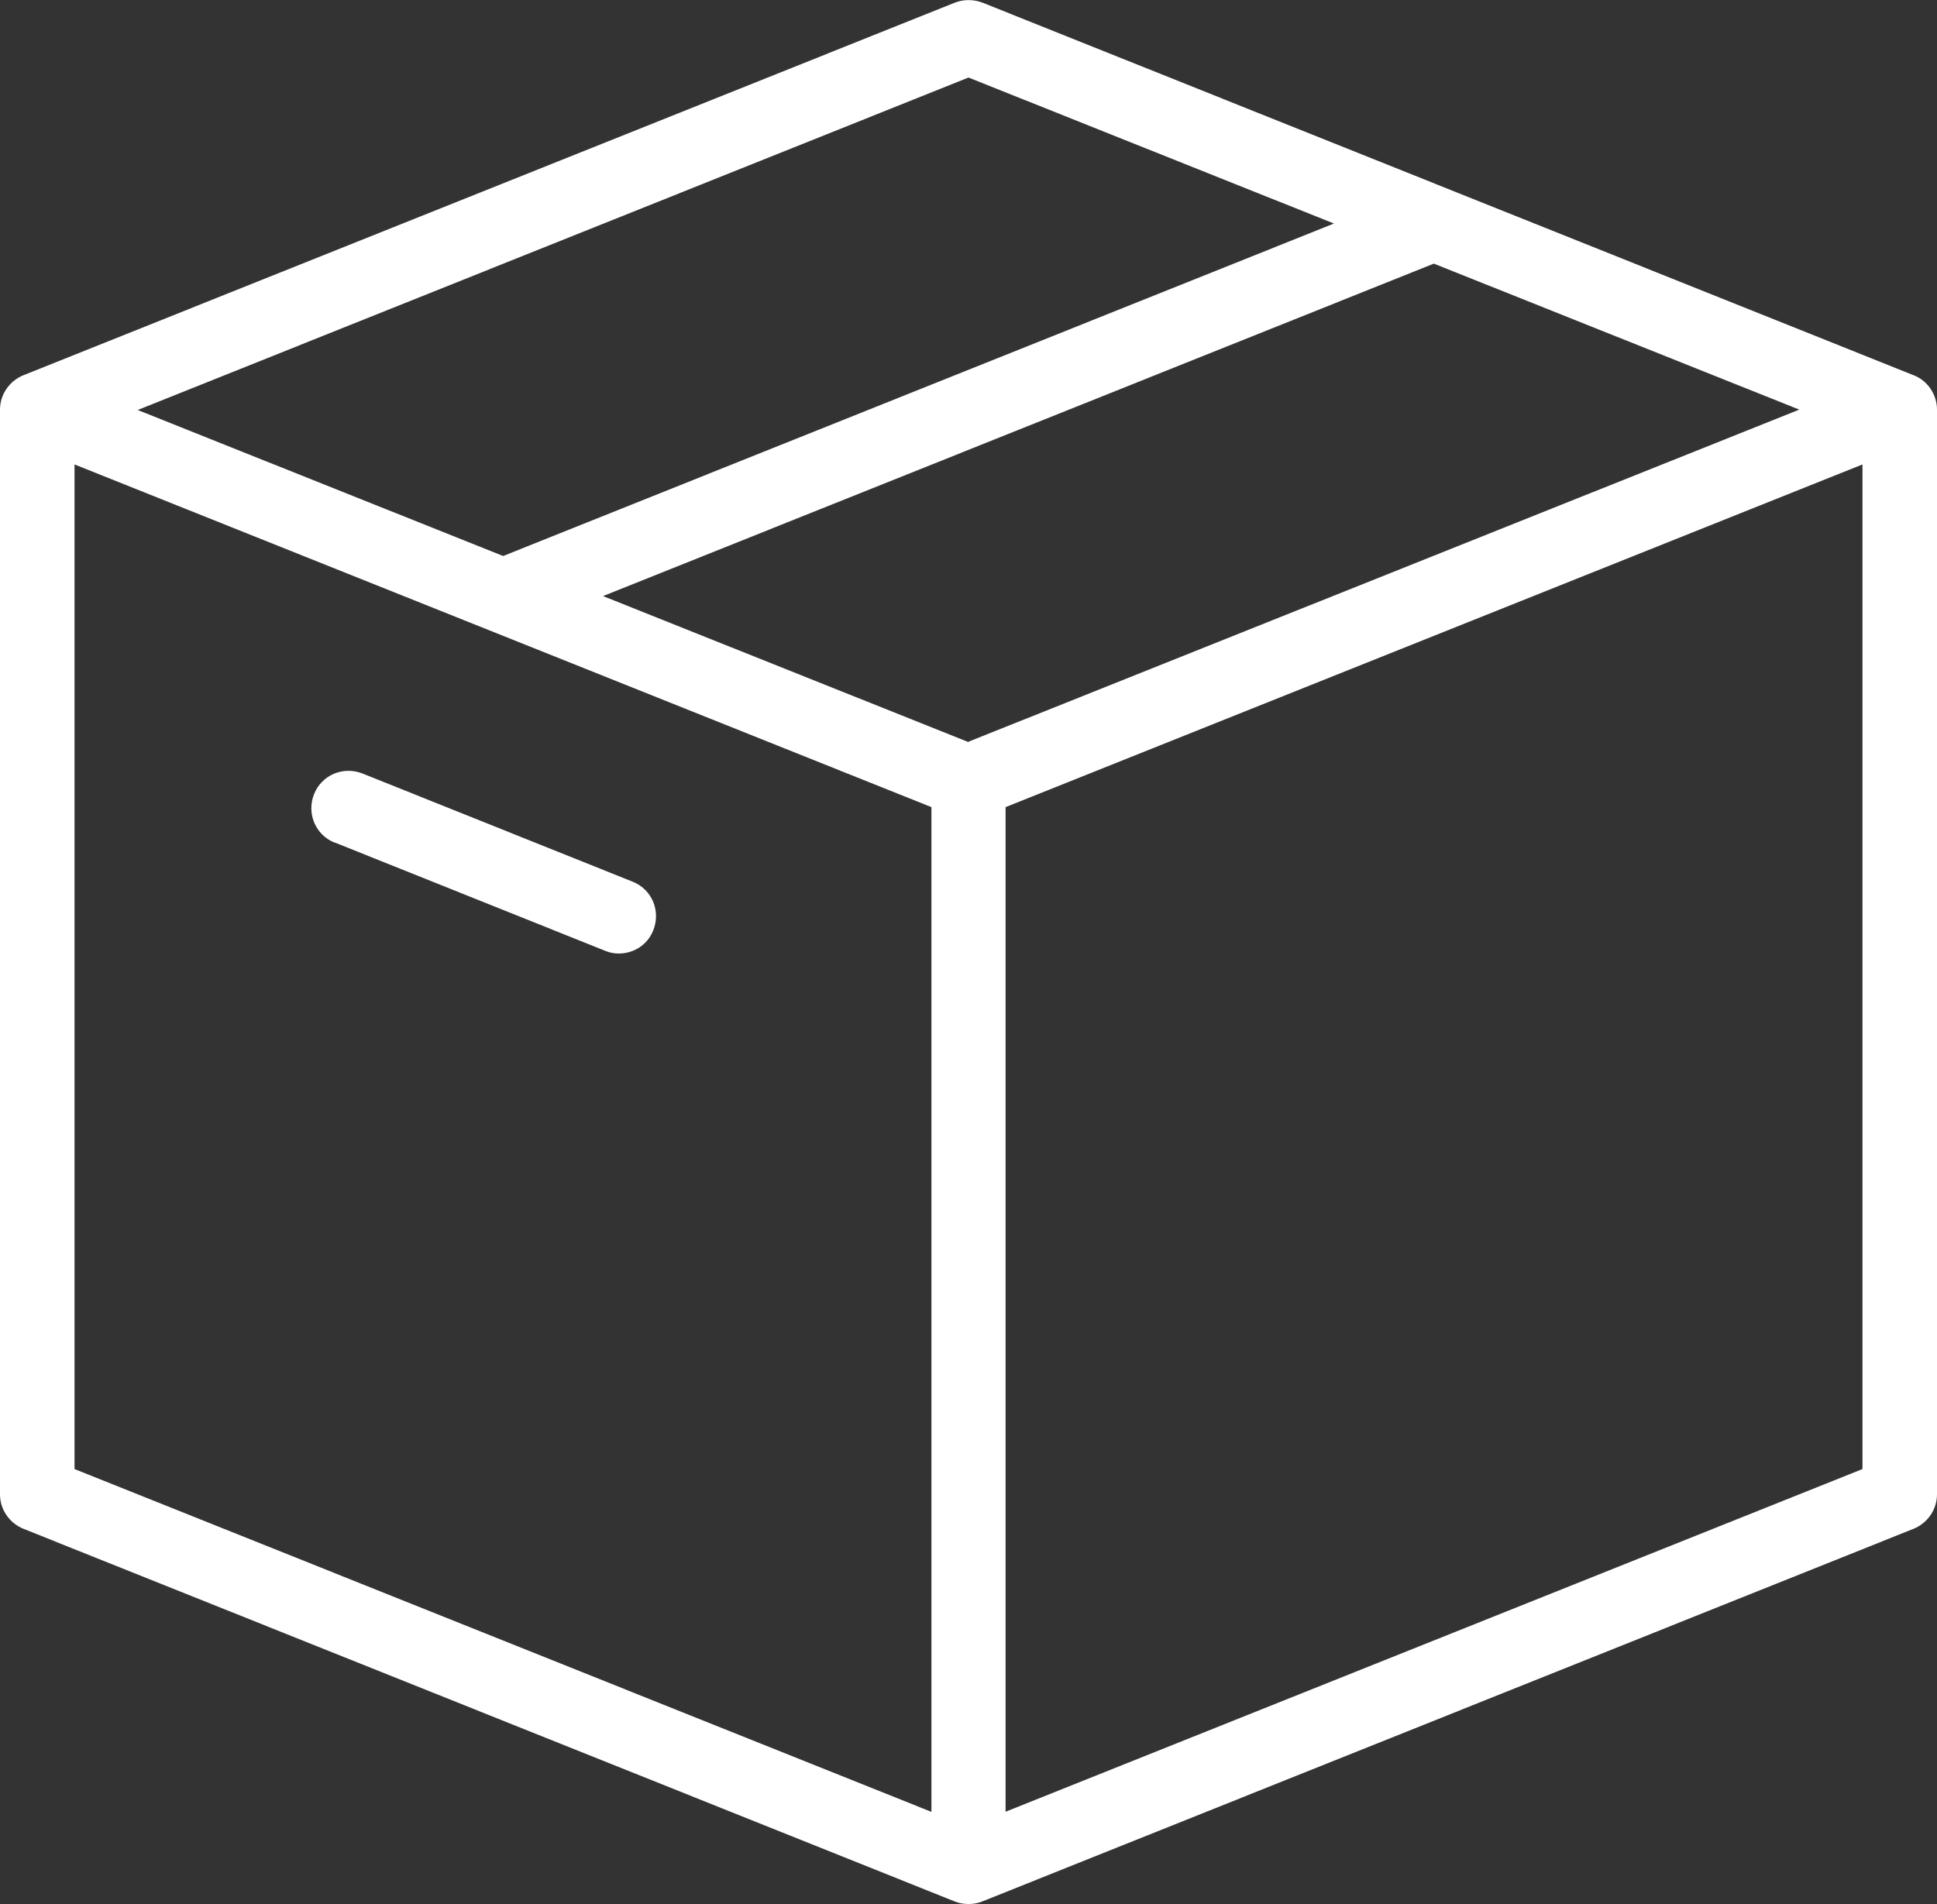 <?xml version="1.0" encoding="UTF-8"?>
<svg xmlns="http://www.w3.org/2000/svg" version="1.1" viewBox="0 0 512 503.4">
  <rect x="0" y="0" width="512" height="503.4" fill="#333333" stroke="none"/>
  <defs>
    <style>
      .cls-1 {
        fill: #fff;
      }
    </style>
  </defs>
  <!-- Generator: Adobe Illustrator 28.6.0, SVG Export Plug-In . SVG Version: 1.2.0 Build 709)  -->
  <g>
    <g id="Layer_2">
      <g id="Layer_1-2">
        <path id="Fulfillment" class="cls-1" d="M505.8,99.2L259.7.7c-2.4-.9-5-.9-7.3,0L6.2,99.2c-3.7,1.5-6.2,5.1-6.2,9.1v286.8c0,4,2.5,7.6,6.2,9.1l246.1,98.5c1.2.5,2.4.7,3.7.7s2.5-.2,3.7-.7l246.1-98.5c3.7-1.5,6.2-5.1,6.2-9.1V108.3c0-4-2.5-7.7-6.2-9.1ZM256,20.5l96.6,38.6-219.6,87.9-96.6-38.6L256,20.5ZM246.1,479L19.7,388.4V122.8l226.5,90.6v265.6h0ZM256,196.2l-96.6-38.6,219.6-87.9,96.6,38.6h0l-219.6,87.8h0ZM492.3,388.4l-226.5,90.6V213.4l226.5-90.6v265.6h0ZM88.6,222.8l71.4,28.6c1.2.5,2.4.7,3.6.7,3.9,0,7.6-2.3,9.1-6.2,2-5.1-.4-10.8-5.5-12.8l-71.4-28.6c-5.1-2-10.8.4-12.8,5.5-2,5.1.4,10.8,5.5,12.8h0Z"/>
      </g>
    </g>
  </g>
</svg>